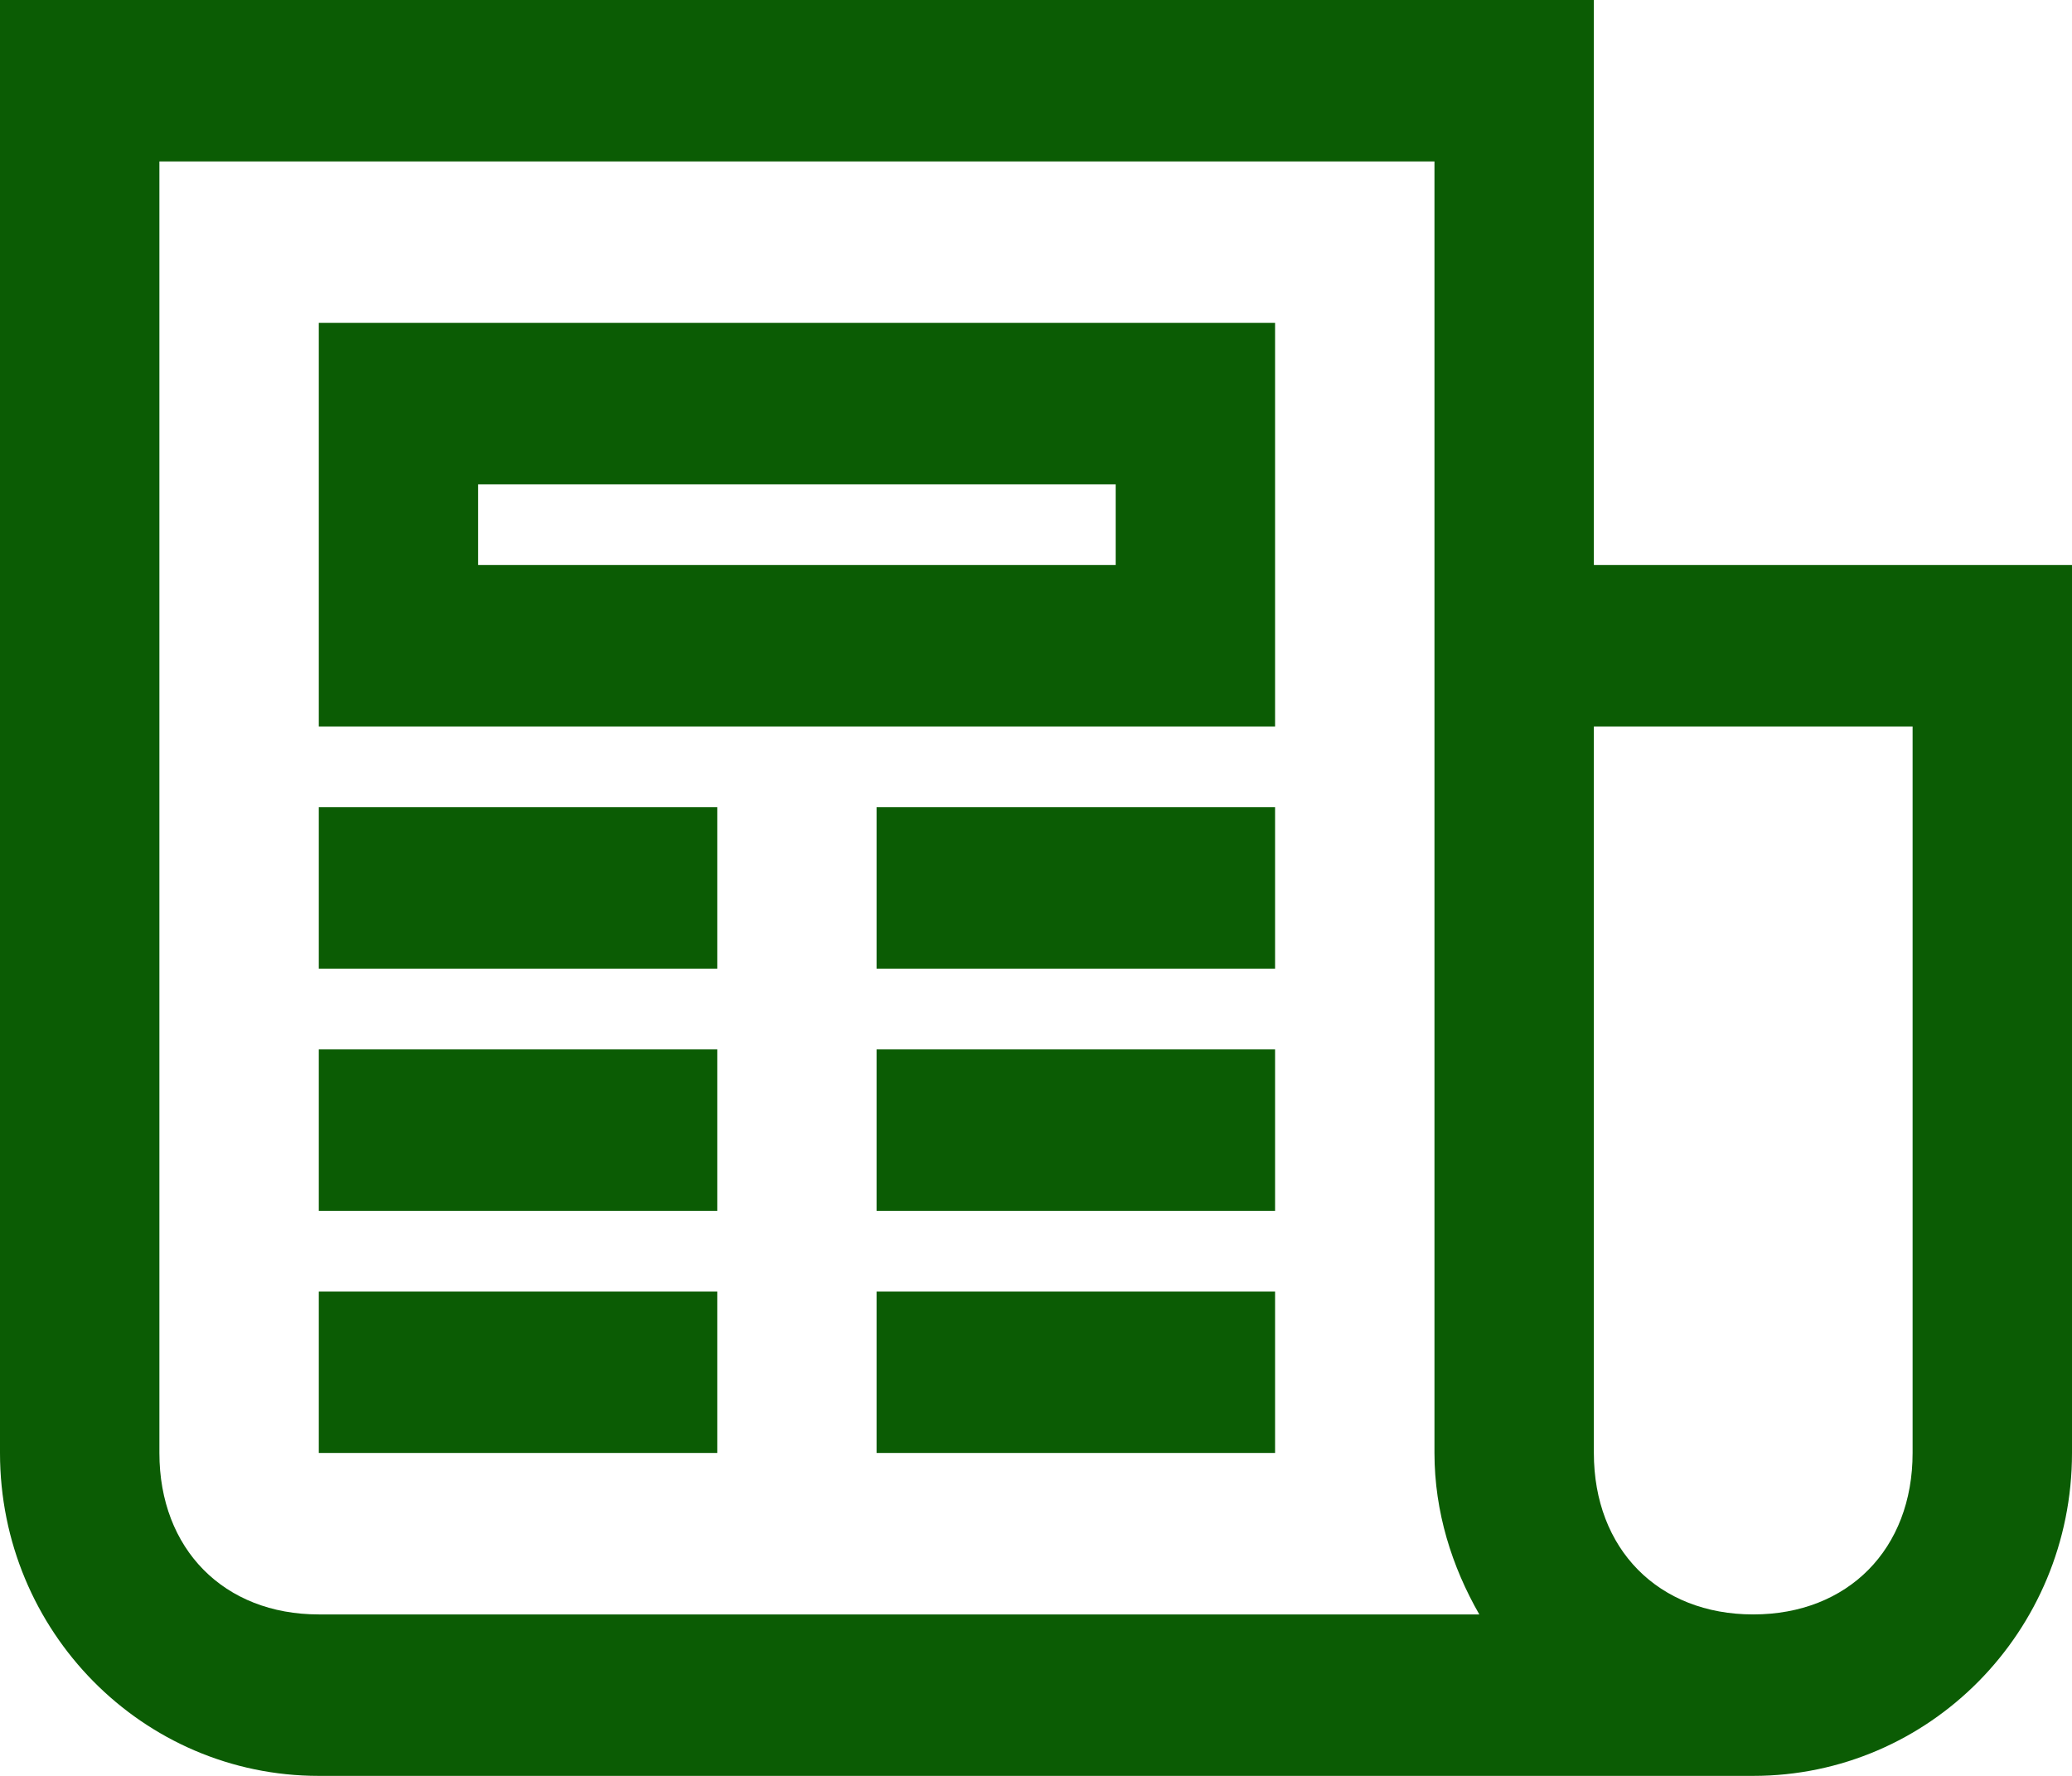 <svg width="42" height="36" viewBox="0 0 42 36" fill="none" xmlns="http://www.w3.org/2000/svg">
<path d="M0 0V29.454C0 33.071 2.892 36 6.462 36H35.538C39.108 36 42 33.071 42 29.454V11.454H32.308V0H0ZM3.231 3.273H29.077V29.454C29.077 30.649 29.432 31.762 29.986 32.727H6.462C4.539 32.727 3.231 31.402 3.231 29.454V3.273ZM6.462 6.545V14.727H25.846V6.545H6.462ZM9.692 9.818H22.615V11.454H9.692V9.818ZM32.308 14.727H38.769V29.454C38.769 31.402 37.461 32.727 35.538 32.727C33.616 32.727 32.308 31.402 32.308 29.454V14.727ZM6.462 16.364V19.636H14.539V16.364H6.462ZM17.769 16.364V19.636H25.846V16.364H17.769ZM6.462 21.273V24.546H14.539V21.273H6.462ZM17.769 21.273V24.546H25.846V21.273H17.769ZM6.462 26.182V29.454H14.539V26.182H6.462ZM17.769 26.182V29.454H25.846V26.182H17.769Z" fill="#0B5C04"/>
</svg>
